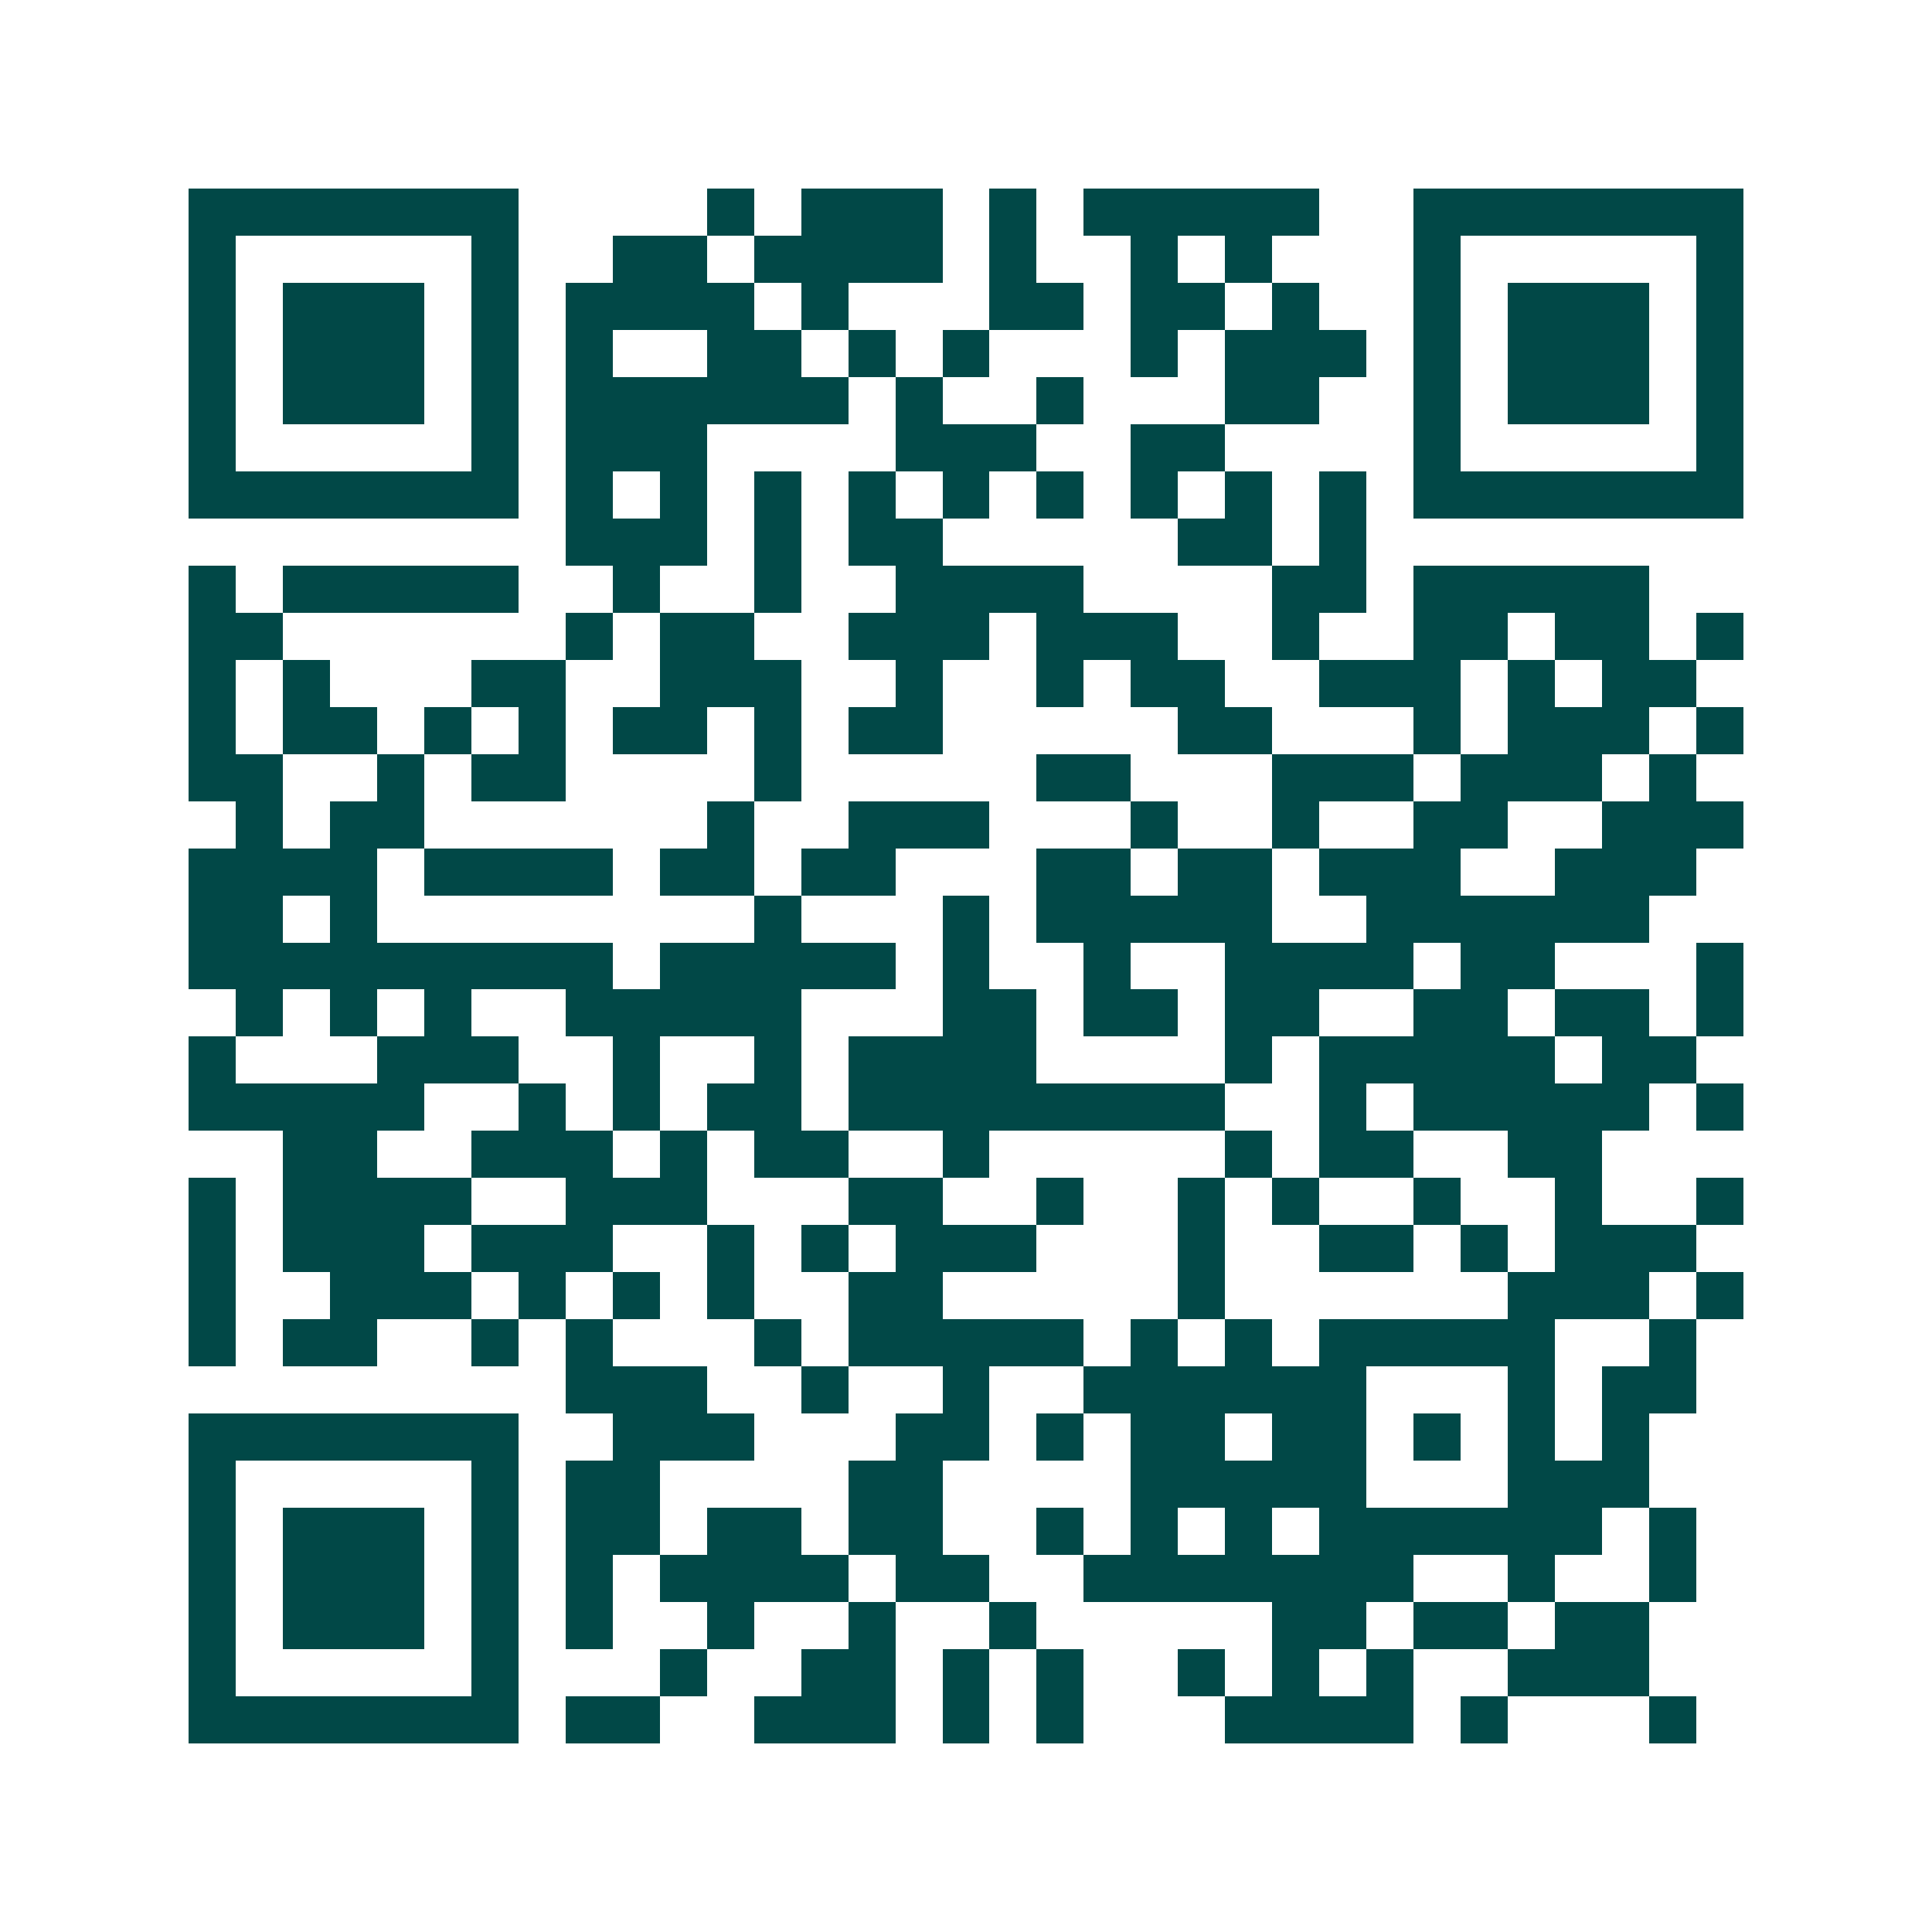 <svg xmlns="http://www.w3.org/2000/svg" width="200" height="200" viewBox="0 0 41 41" shape-rendering="crispEdges"><path fill="#ffffff" d="M0 0h41v41H0z"/><path stroke="#014847" d="M4 4.5h7m4 0h1m1 0h3m1 0h1m1 0h5m2 0h7M4 5.5h1m5 0h1m2 0h2m1 0h4m1 0h1m2 0h1m1 0h1m3 0h1m5 0h1M4 6.5h1m1 0h3m1 0h1m1 0h4m1 0h1m3 0h2m1 0h2m1 0h1m2 0h1m1 0h3m1 0h1M4 7.5h1m1 0h3m1 0h1m1 0h1m2 0h2m1 0h1m1 0h1m3 0h1m1 0h3m1 0h1m1 0h3m1 0h1M4 8.5h1m1 0h3m1 0h1m1 0h6m1 0h1m2 0h1m3 0h2m2 0h1m1 0h3m1 0h1M4 9.5h1m5 0h1m1 0h3m4 0h3m2 0h2m4 0h1m5 0h1M4 10.5h7m1 0h1m1 0h1m1 0h1m1 0h1m1 0h1m1 0h1m1 0h1m1 0h1m1 0h1m1 0h7M12 11.5h3m1 0h1m1 0h2m5 0h2m1 0h1M4 12.5h1m1 0h5m2 0h1m2 0h1m2 0h4m4 0h2m1 0h5M4 13.5h2m6 0h1m1 0h2m2 0h3m1 0h3m2 0h1m2 0h2m1 0h2m1 0h1M4 14.5h1m1 0h1m3 0h2m2 0h3m2 0h1m2 0h1m1 0h2m2 0h3m1 0h1m1 0h2M4 15.5h1m1 0h2m1 0h1m1 0h1m1 0h2m1 0h1m1 0h2m5 0h2m3 0h1m1 0h3m1 0h1M4 16.5h2m2 0h1m1 0h2m4 0h1m5 0h2m3 0h3m1 0h3m1 0h1M5 17.5h1m1 0h2m6 0h1m2 0h3m3 0h1m2 0h1m2 0h2m2 0h3M4 18.5h4m1 0h4m1 0h2m1 0h2m3 0h2m1 0h2m1 0h3m2 0h3M4 19.5h2m1 0h1m8 0h1m3 0h1m1 0h5m2 0h6M4 20.5h9m1 0h5m1 0h1m2 0h1m2 0h4m1 0h2m3 0h1M5 21.5h1m1 0h1m1 0h1m2 0h5m3 0h2m1 0h2m1 0h2m2 0h2m1 0h2m1 0h1M4 22.5h1m3 0h3m2 0h1m2 0h1m1 0h4m4 0h1m1 0h5m1 0h2M4 23.5h5m2 0h1m1 0h1m1 0h2m1 0h8m2 0h1m1 0h5m1 0h1M6 24.5h2m2 0h3m1 0h1m1 0h2m2 0h1m5 0h1m1 0h2m2 0h2M4 25.5h1m1 0h4m2 0h3m3 0h2m2 0h1m2 0h1m1 0h1m2 0h1m2 0h1m2 0h1M4 26.5h1m1 0h3m1 0h3m2 0h1m1 0h1m1 0h3m3 0h1m2 0h2m1 0h1m1 0h3M4 27.5h1m2 0h3m1 0h1m1 0h1m1 0h1m2 0h2m5 0h1m6 0h3m1 0h1M4 28.5h1m1 0h2m2 0h1m1 0h1m3 0h1m1 0h5m1 0h1m1 0h1m1 0h5m2 0h1M12 29.5h3m2 0h1m2 0h1m2 0h6m3 0h1m1 0h2M4 30.5h7m2 0h3m3 0h2m1 0h1m1 0h2m1 0h2m1 0h1m1 0h1m1 0h1M4 31.5h1m5 0h1m1 0h2m4 0h2m4 0h5m3 0h3M4 32.5h1m1 0h3m1 0h1m1 0h2m1 0h2m1 0h2m2 0h1m1 0h1m1 0h1m1 0h6m1 0h1M4 33.5h1m1 0h3m1 0h1m1 0h1m1 0h4m1 0h2m2 0h7m2 0h1m2 0h1M4 34.5h1m1 0h3m1 0h1m1 0h1m2 0h1m2 0h1m2 0h1m5 0h2m1 0h2m1 0h2M4 35.5h1m5 0h1m3 0h1m2 0h2m1 0h1m1 0h1m2 0h1m1 0h1m1 0h1m2 0h3M4 36.5h7m1 0h2m2 0h3m1 0h1m1 0h1m3 0h4m1 0h1m3 0h1"/></svg>
